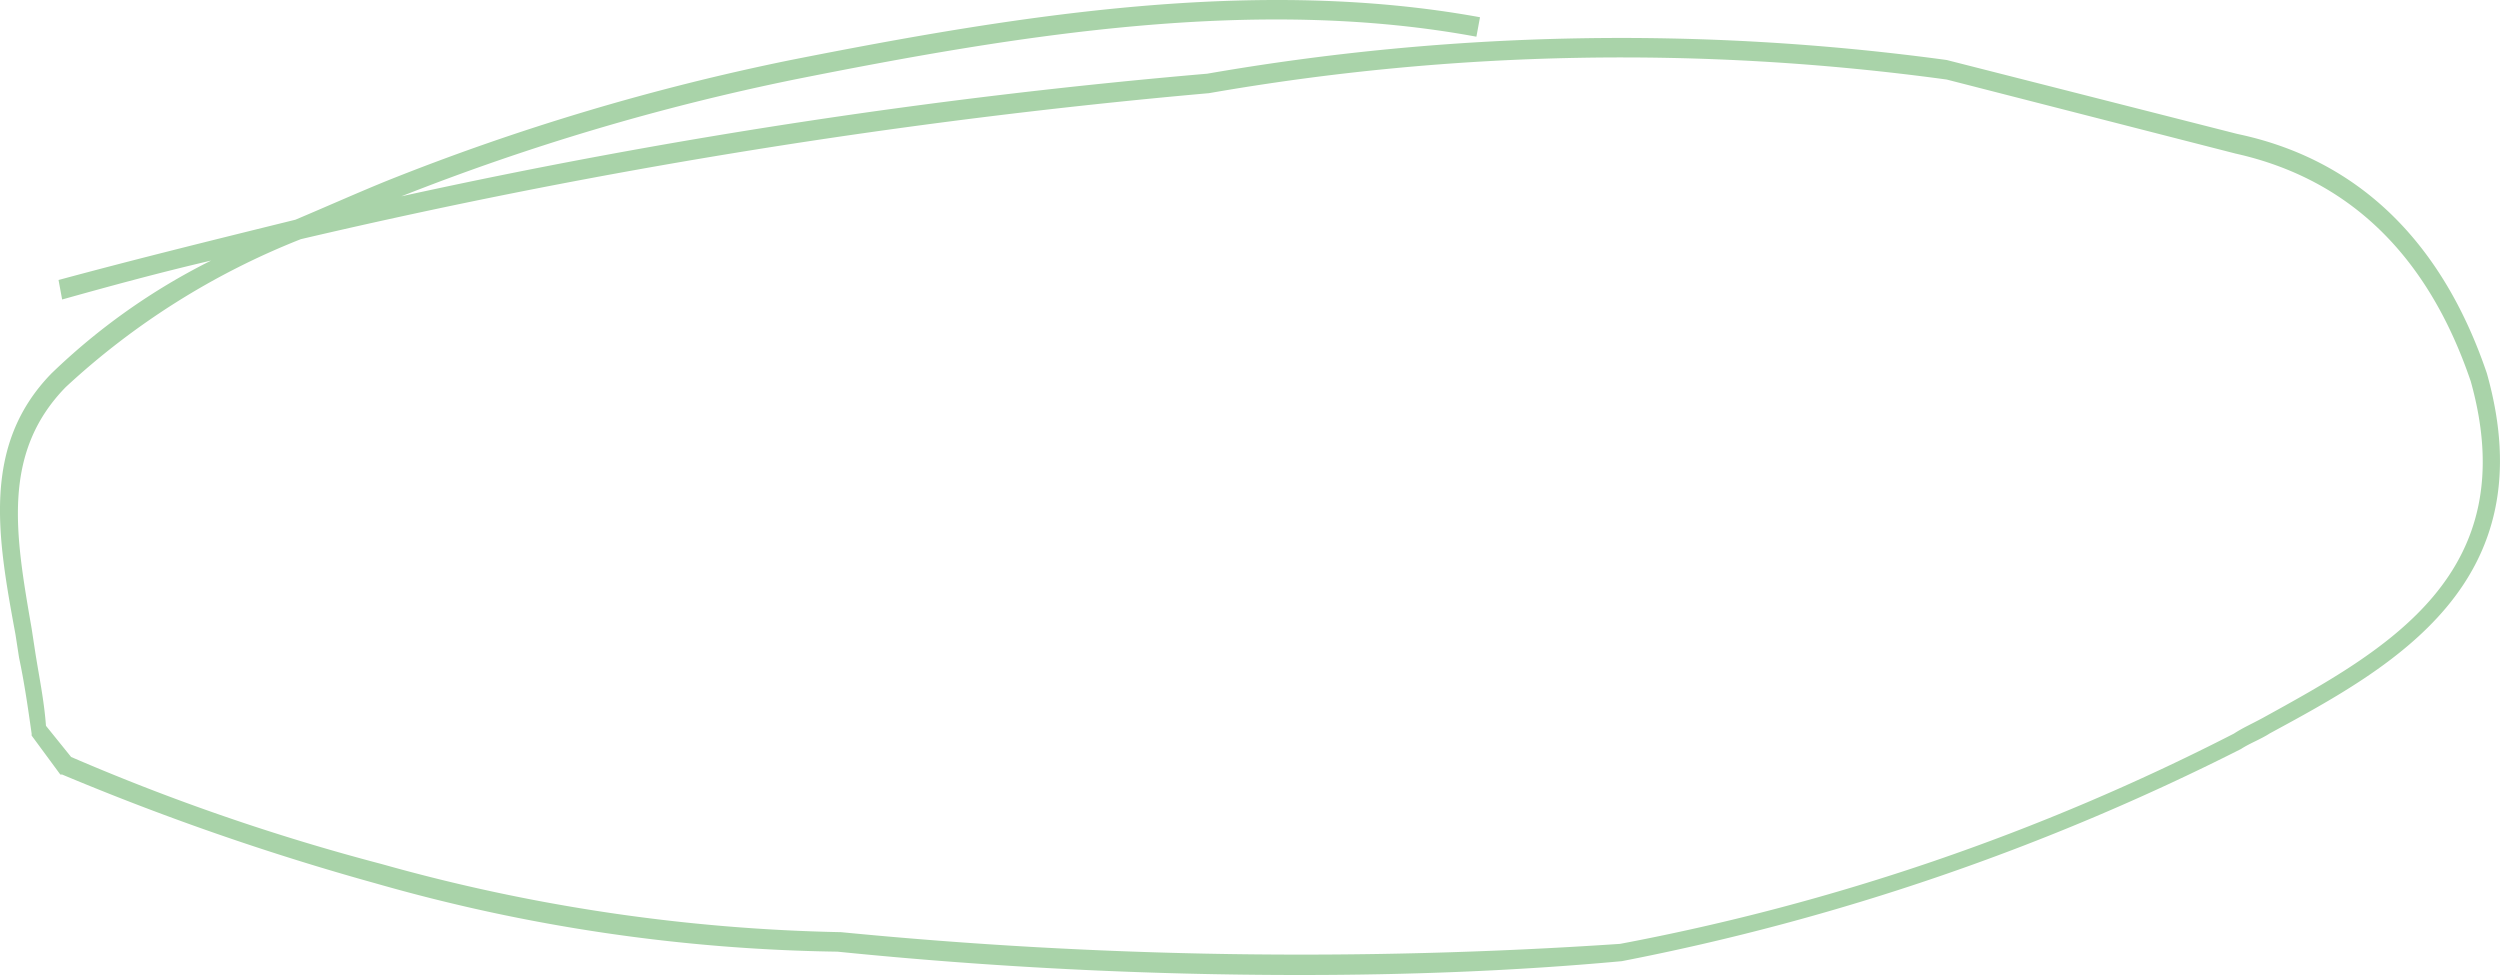 <svg xmlns="http://www.w3.org/2000/svg" width="75" height="29.25" viewBox="0 0 75 29.25"><defs><style>.cls-1{fill:#a9d3a9;}</style></defs><g id="Ebene_2" data-name="Ebene 2"><g id="text"><path class="cls-1" d="M39.017,29.25a138.054,138.054,0,0,1-13.892-.7,52.937,52.937,0,0,1-13.838-2.044,78.7,78.7,0,0,1-9.423-3.27H1.81L.949,22.067v-.058c-.108-.76-.216-1.519-.377-2.278l-.108-.7c-.539-2.92-1.023-5.665,1.077-7.825A19.279,19.279,0,0,1,6.333,7.817c-1.508.351-3.015.76-4.469,1.168L1.756,8.4C4.125,7.759,6.5,7.175,8.864,6.591c.969-.409,1.884-.818,2.746-1.168A70.436,70.436,0,0,1,23.725,1.8C30.509.459,37.671-.709,44.4.517l-.108.584c-6.622-1.226-13.73-.058-20.461,1.285A70.5,70.5,0,0,0,12.04,5.89,187.693,187.693,0,0,1,36.217,2.211,72.444,72.444,0,0,1,58.4,1.8l8.723,2.219c3.607.759,6.138,3.212,7.484,7.184,1.777,6.307-2.854,8.818-6.515,10.8-.269.175-.593.292-.862.467a71.18,71.18,0,0,1-18.576,6.365C45.424,29.133,42.193,29.25,39.017,29.25ZM2.133,22.709a65.438,65.438,0,0,0,9.315,3.212,54.71,54.71,0,0,0,13.784,2.044,141.952,141.952,0,0,0,23.369.351,67.905,67.905,0,0,0,18.415-6.307c.269-.176.538-.292.861-.468,3.716-2.044,7.862-4.321,6.246-10.1-1.292-3.8-3.661-6.074-7.053-6.833L58.4,2.386a72.031,72.031,0,0,0-22.13.409A194.912,194.912,0,0,0,9.025,7.175a22.544,22.544,0,0,0-7.053,4.438C.033,13.6.464,16.052.949,18.855l.107.7c.108.7.269,1.46.323,2.219Z"/></g></g></svg>